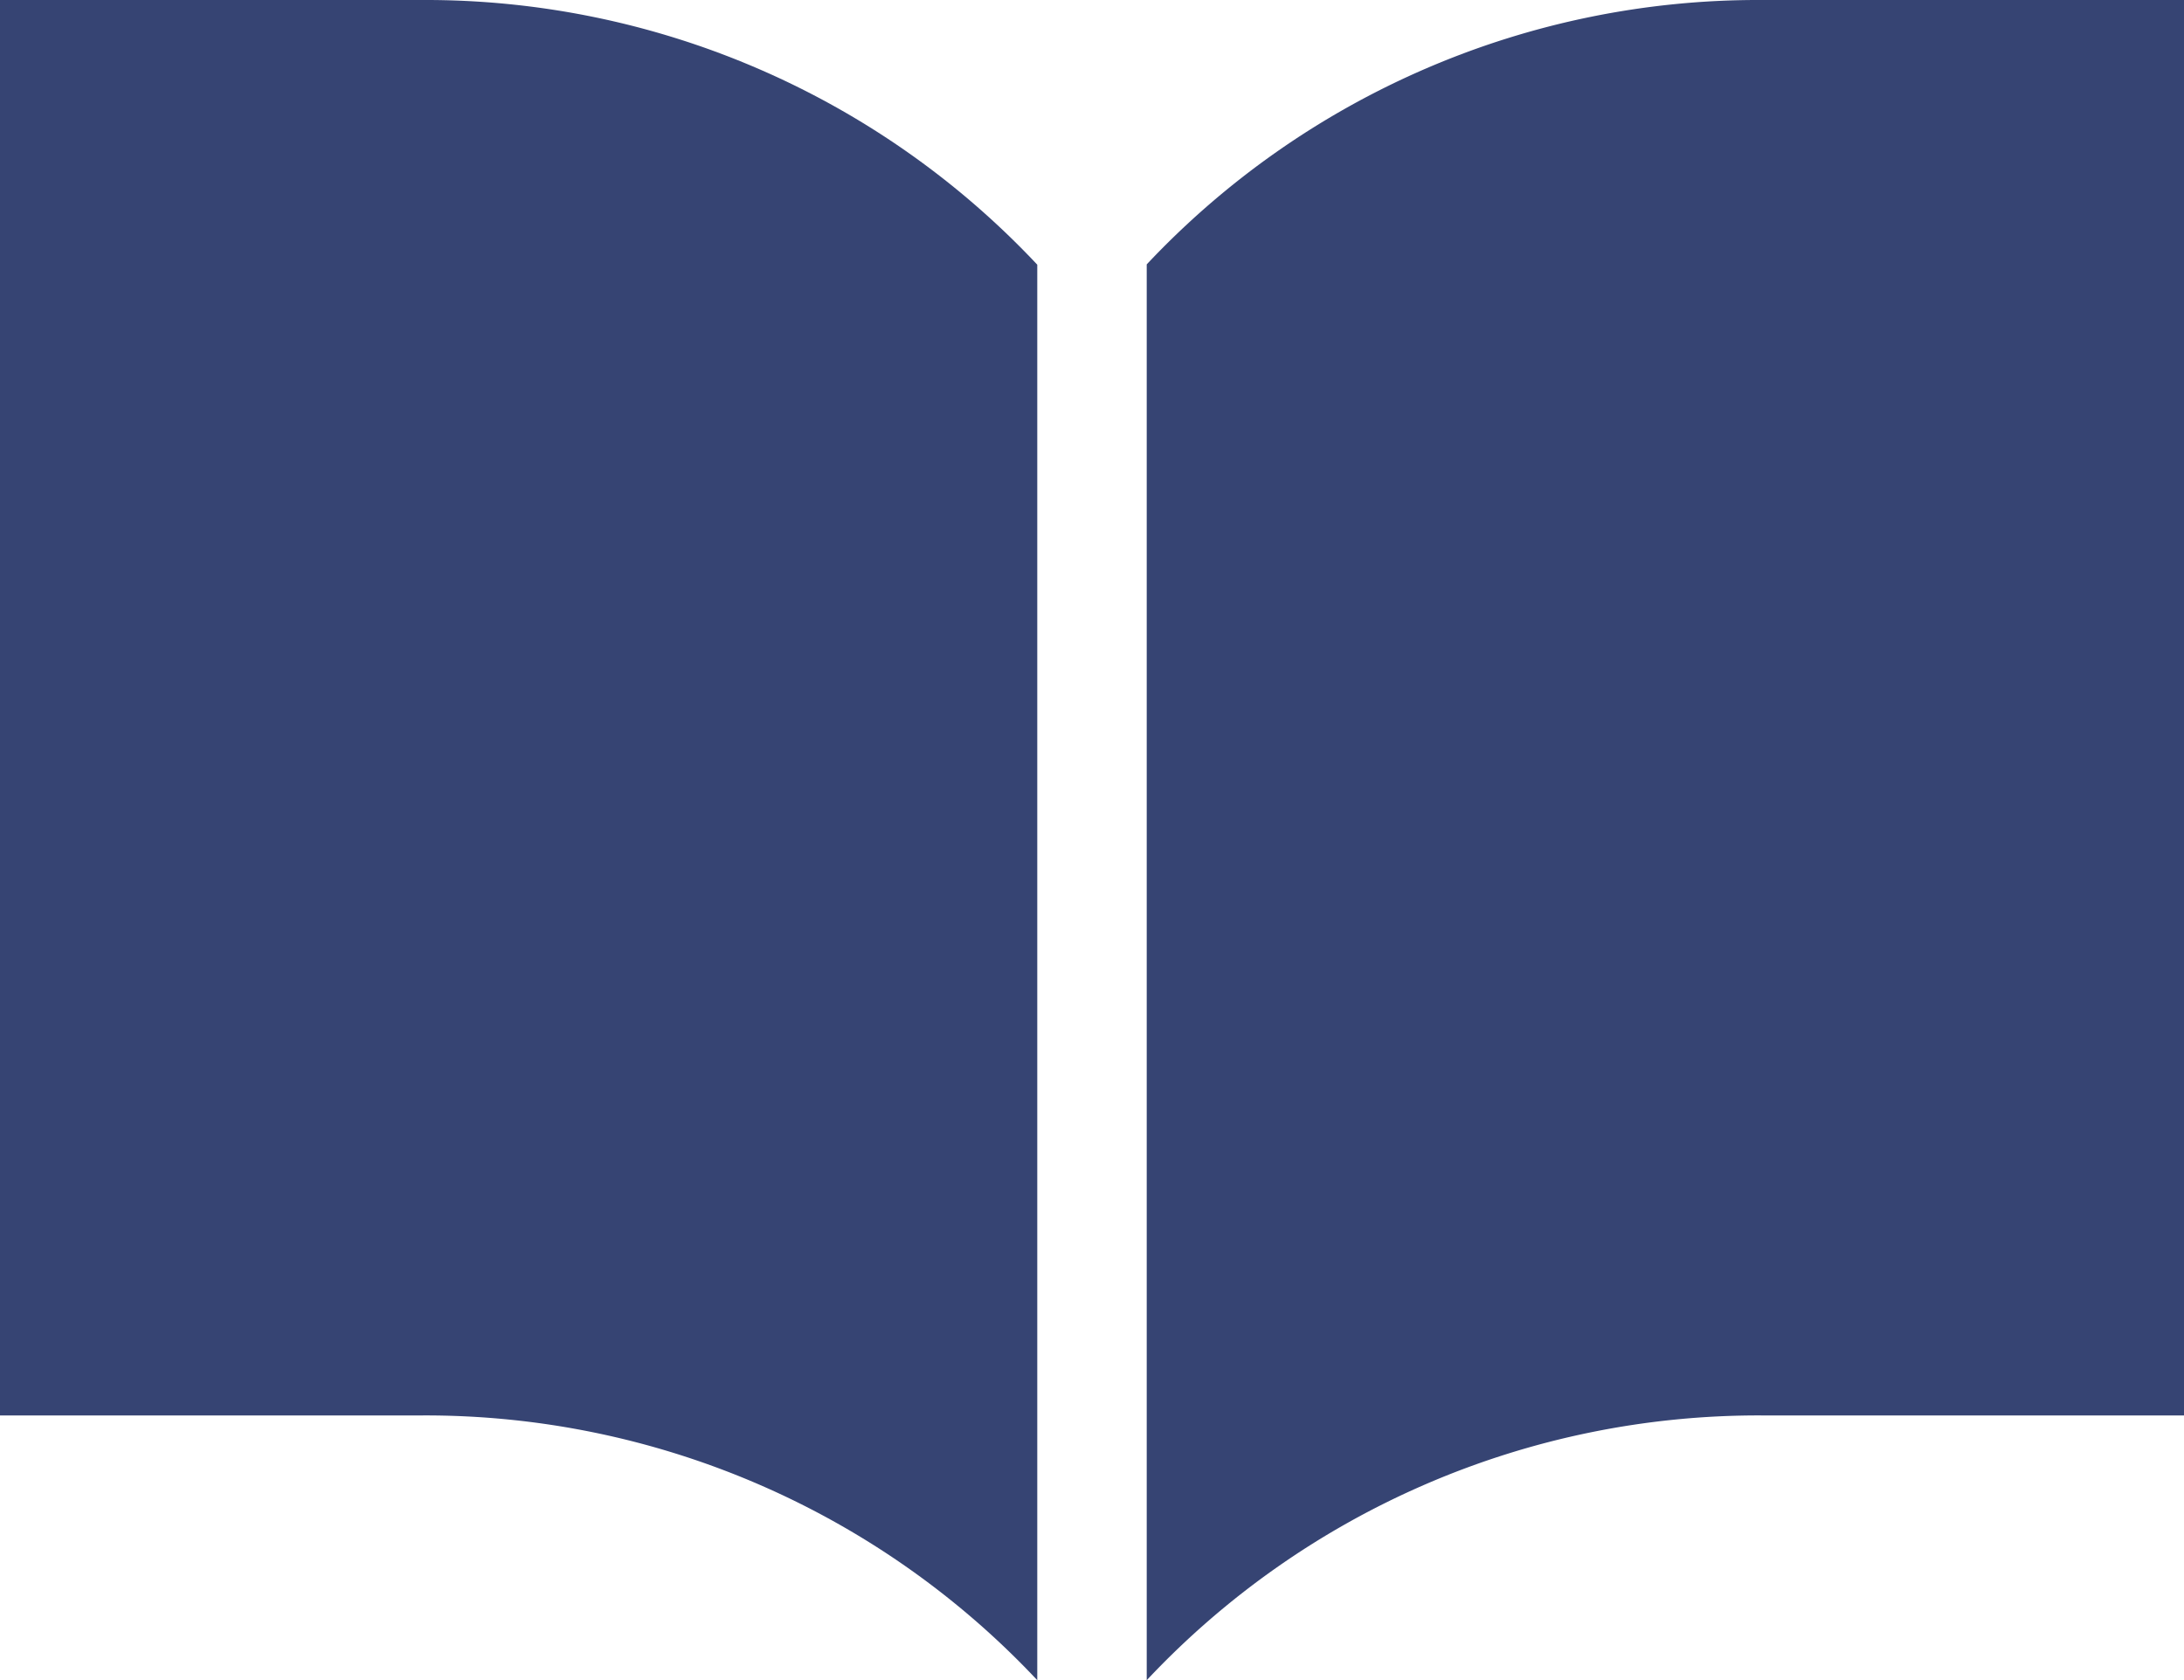 <svg xmlns="http://www.w3.org/2000/svg" width="34.697" height="26.692"><g fill="#364473"><path data-name="パス 1239" d="M27.98 0a13.328 13.328 0 00-9.762 4.2v22.492a13.325 13.325 0 019.762-4.206h6.717V0z"/><path data-name="パス 1240" d="M6.717 0H0v22.486h6.717a13.325 13.325 0 019.762 4.206V4.205A13.328 13.328 0 006.717 0z"/></g></svg>